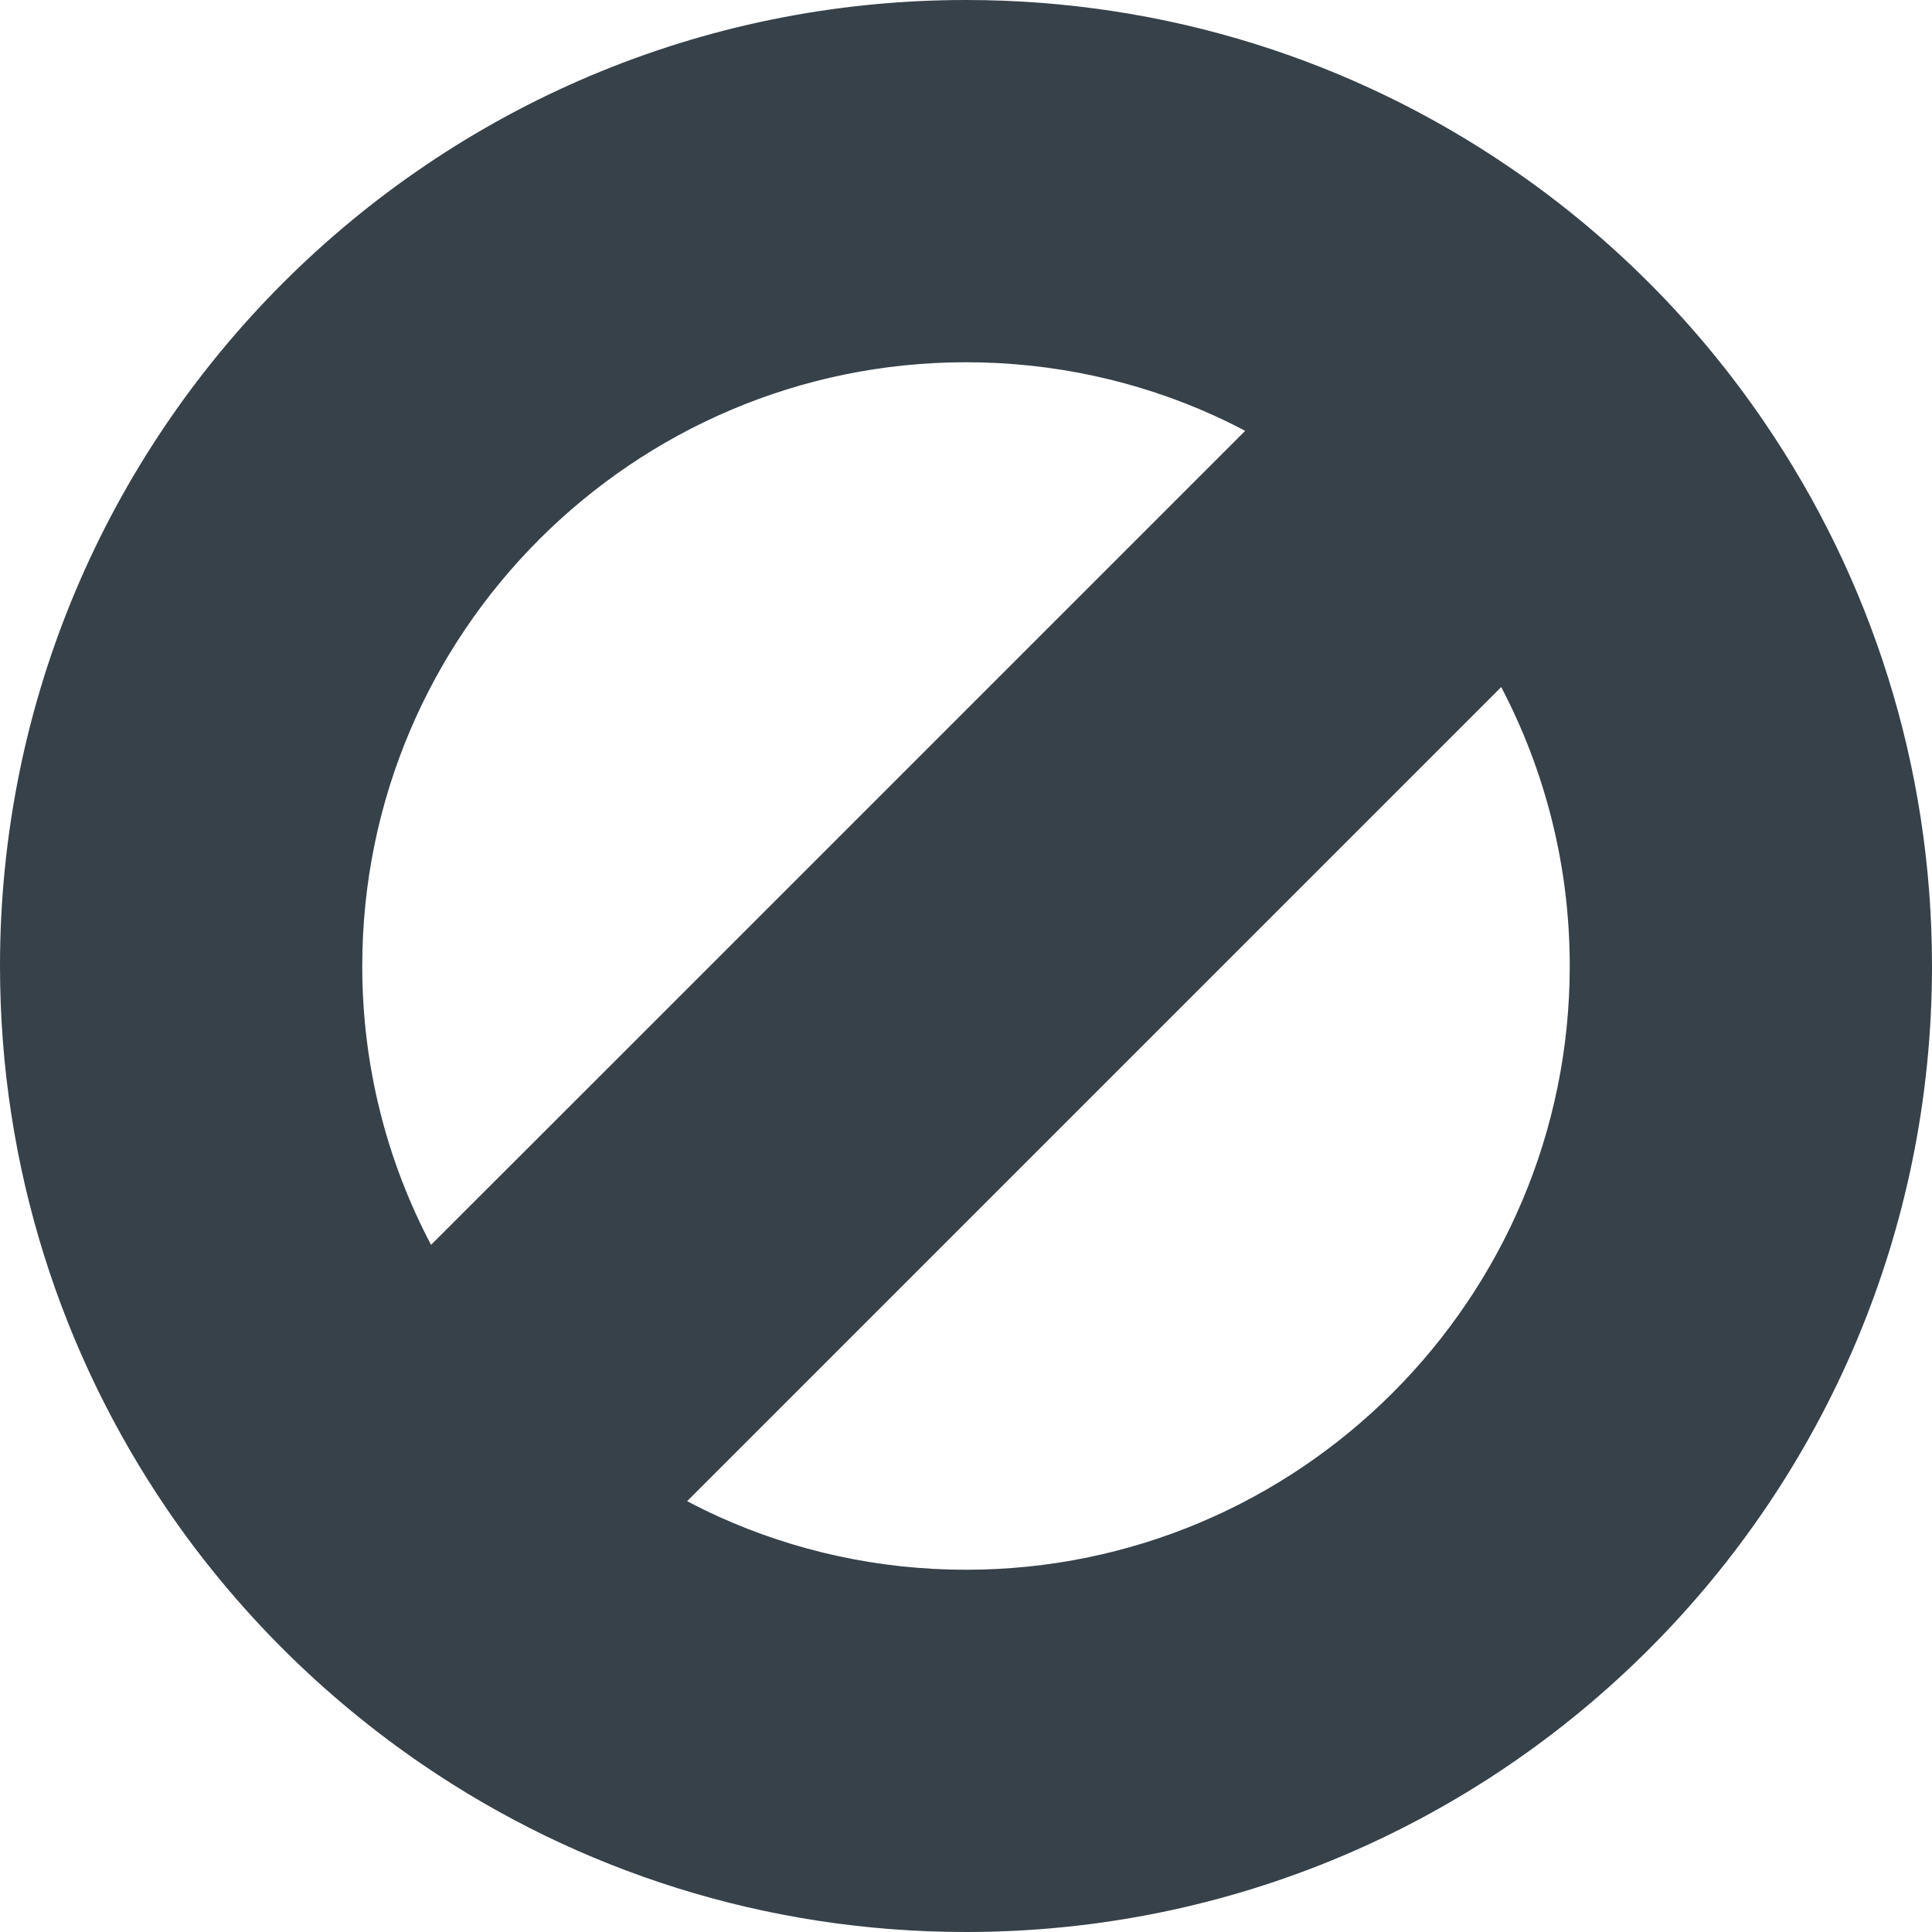 <?xml version="1.0" encoding="utf-8"?>
<!-- Generator: Adobe Illustrator 18.0.0, SVG Export Plug-In . SVG Version: 6.00 Build 0)  -->
<!DOCTYPE svg PUBLIC "-//W3C//DTD SVG 1.1//EN" "http://www.w3.org/Graphics/SVG/1.1/DTD/svg11.dtd">
<svg version="1.1" id="_x31_0" xmlns="http://www.w3.org/2000/svg" xmlns:xlink="http://www.w3.org/1999/xlink" x="0px" y="0px"
	 viewBox="0 0 512 512" style="enable-background:new 0 0 512 512;" xml:space="preserve">
<style type="text/css">
	.st0{fill:#374149;}
</style>
<g>
	<path class="st0" d="M467.762,112.16c-18.082-26.641-41.121-49.762-67.84-67.918C358.961,16.32,309.359,0,256,0
		C114.641,0,0,114.641,0,256c0,53.359,16.32,102.879,44.242,143.922c18.16,26.637,41.277,49.68,67.918,67.836
		C153.121,495.68,202.641,512,256,512c141.442,0,256-114.641,256-256C512,202.718,495.68,153.199,467.762,112.16z M329.984,114.18
		L163.496,280.668l-49.266,49.23C102.554,307.742,96,282.633,96,256c0-88.242,71.84-160,160-160
		c23.363,0,45.566,5.016,65.535,14.031C324.39,111.328,327.211,112.711,329.984,114.18z M182.102,397.82L397.84,182.078
		C409.442,204.242,416,229.359,416,256c0,88.242-71.758,160-160,160c-23.293,0-45.488-5.016-65.457-14.031
		C187.687,400.672,184.871,399.289,182.102,397.82z"/>
</g>
</svg>
